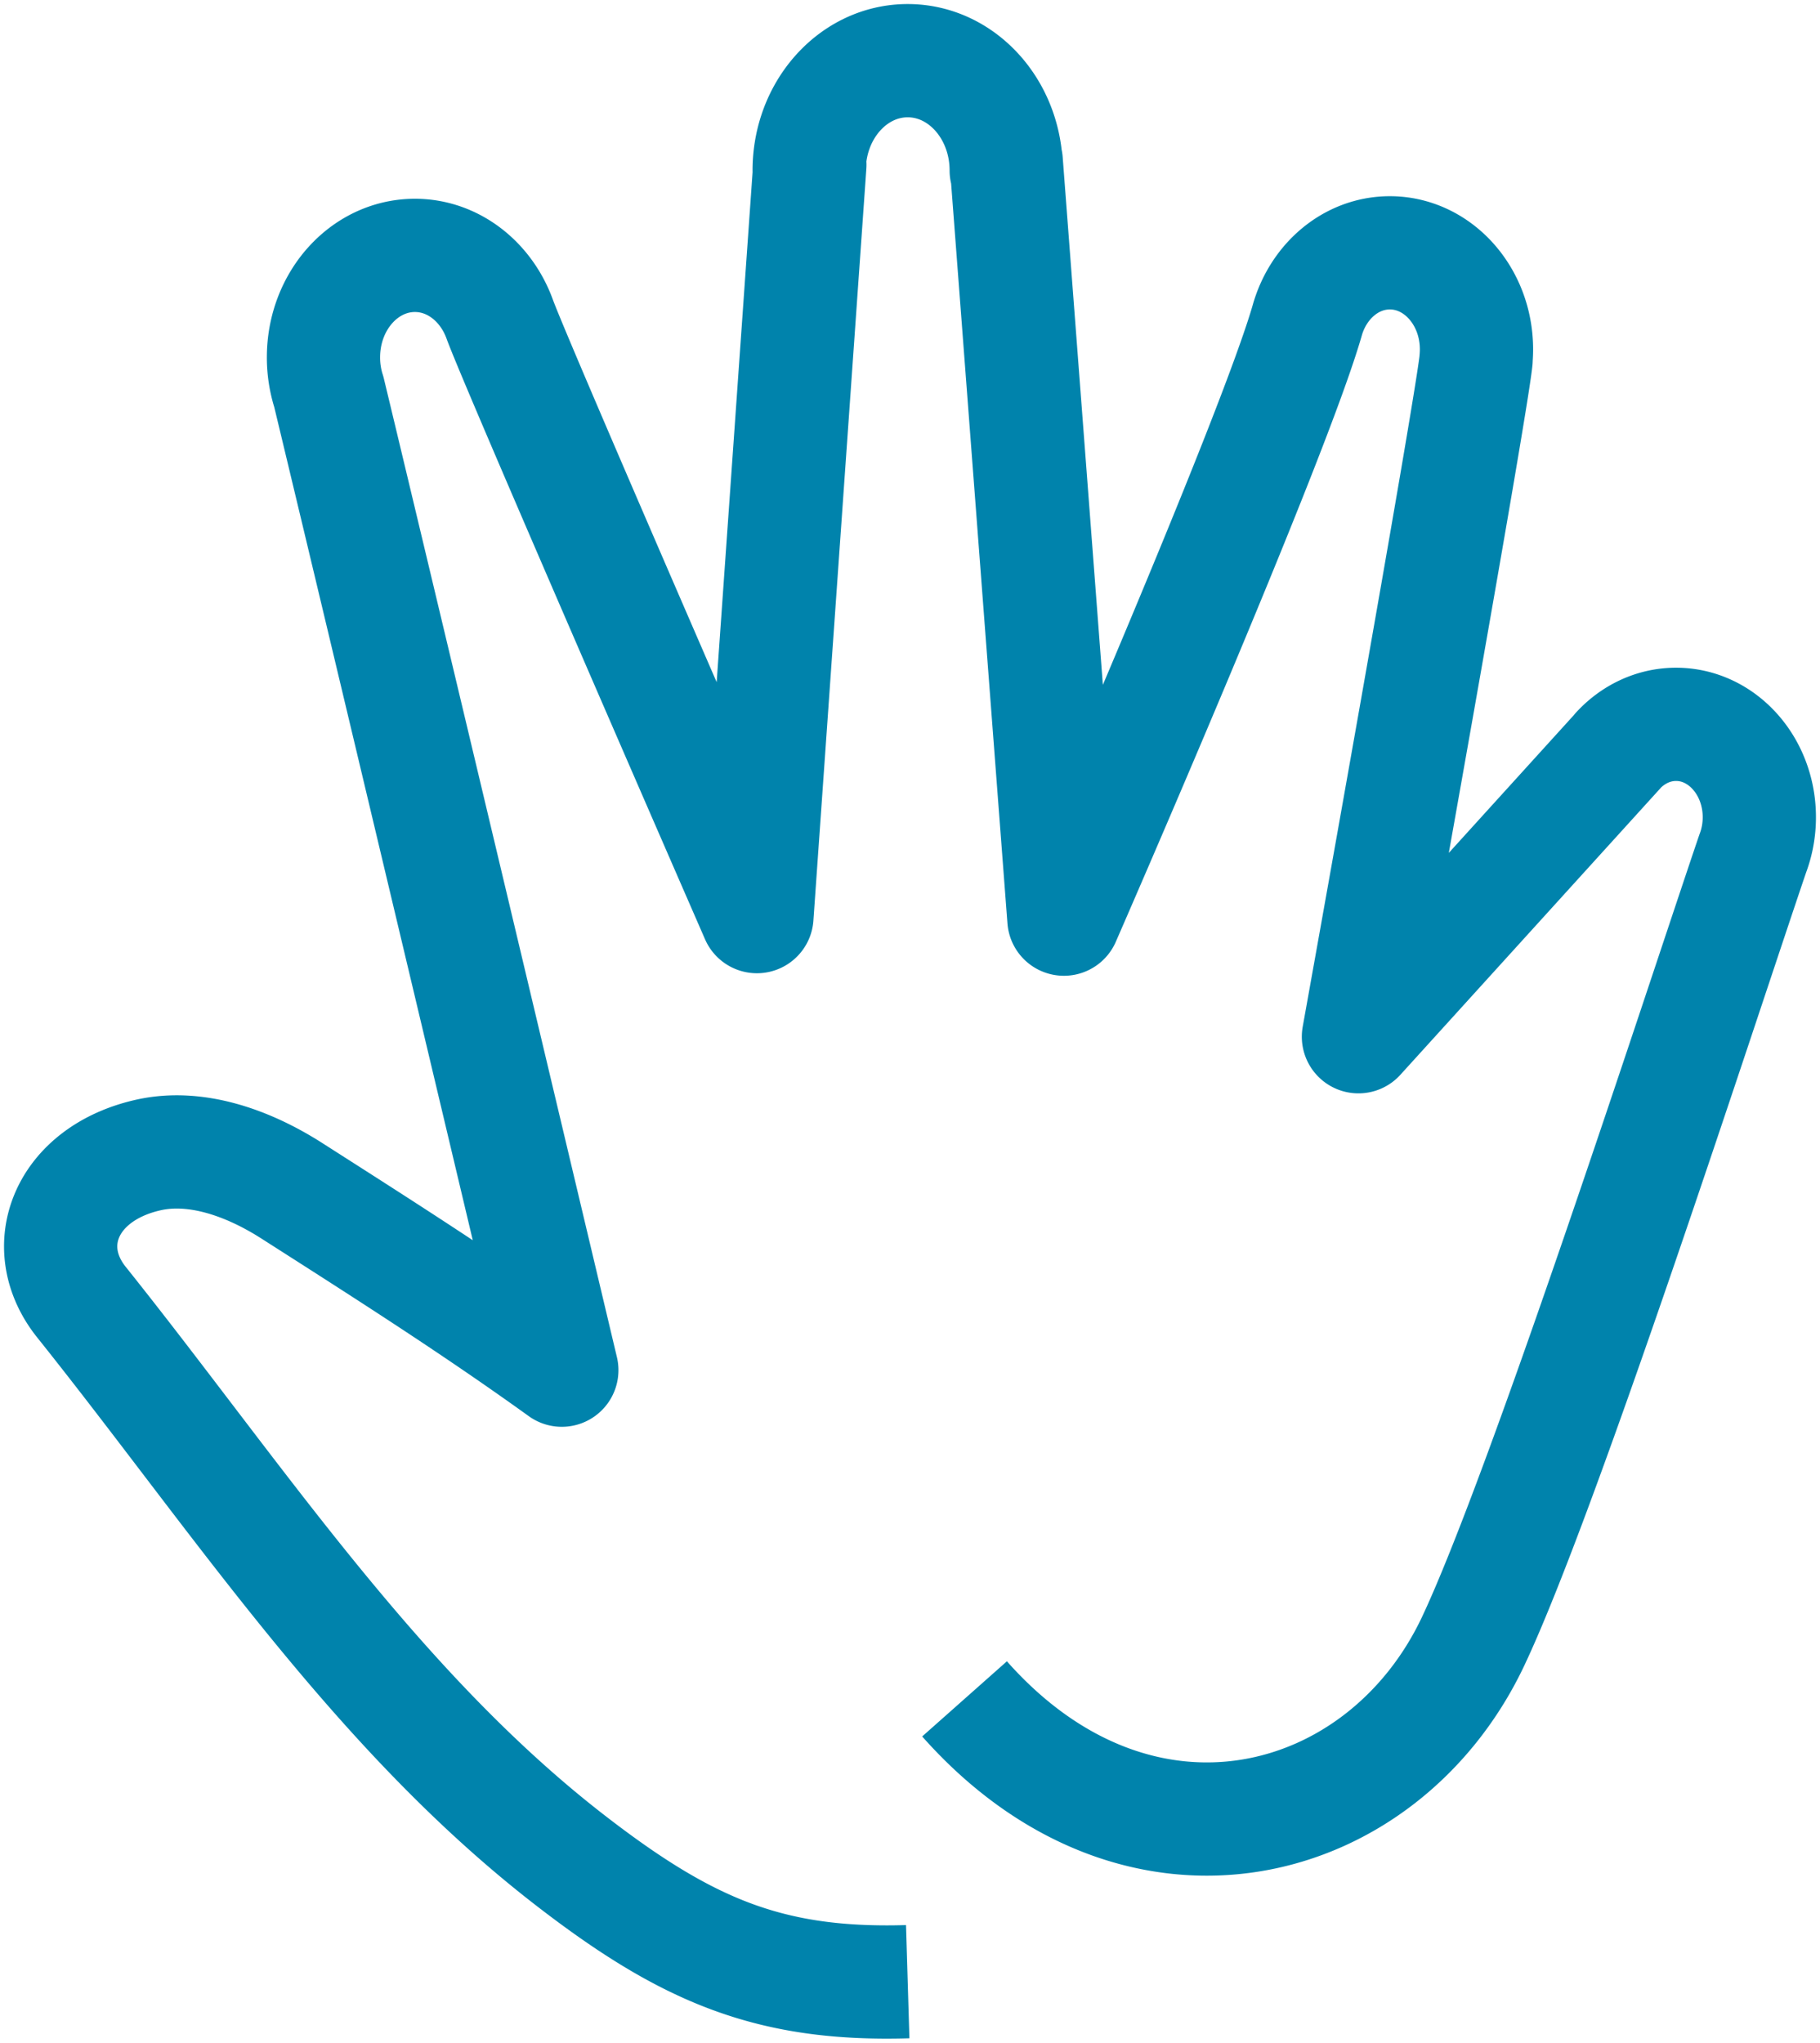 <?xml version="1.0" encoding="UTF-8"?> <svg xmlns="http://www.w3.org/2000/svg" width="90" height="101"><defs><clipPath id="a"><path d="M1440 0v9992H0V0h1440Z"></path></clipPath></defs><g clip-path="url(#a)" transform="translate(-923 -1063)"><path fill="none" stroke="#0083AC" stroke-linejoin="round" stroke-width="5.6" d="M970.697 1147.001c8.665 9.77 20.71 6.553 25.15-2.846 3.46-7.322 11.21-31.25 13.827-38.952.21-.553.326-1.159.326-1.795 0-2.536-1.844-4.593-4.118-4.593-1.12 0-2.136.499-2.879 1.305l.003.005-12.83 14.136s5.542-30.815 5.818-33.475h-.005a5.56 5.56 0 0 0 .024-.511c0-2.636-1.918-4.774-4.284-4.774-1.93 0-3.561 1.422-4.096 3.376l.04-.142c-1.655 5.908-12.062 29.712-12.062 29.712l-2.853-37.47v.453c0-2.998-2.182-5.43-4.872-5.43s-4.872 2.432-4.872 5.43l.034-.285-2.618 37.177s-11.941-27.367-12.728-29.566c-.675-1.834-2.295-3.128-4.184-3.128-2.499 0-4.522 2.257-4.522 5.04a5.6 5.6 0 0 0 .26 1.696h.002c3.327 13.831 11.524 48.384 11.524 48.384-4.353-3.136-8.866-6.005-13.367-8.88-2.168-1.382-4.736-2.284-7.075-1.76-4.093.918-5.503 4.536-3.314 7.275 7.676 9.598 14.497 20.114 24.171 27.599 5.747 4.444 9.839 6.207 16.69 6.002"></path></g></svg> 